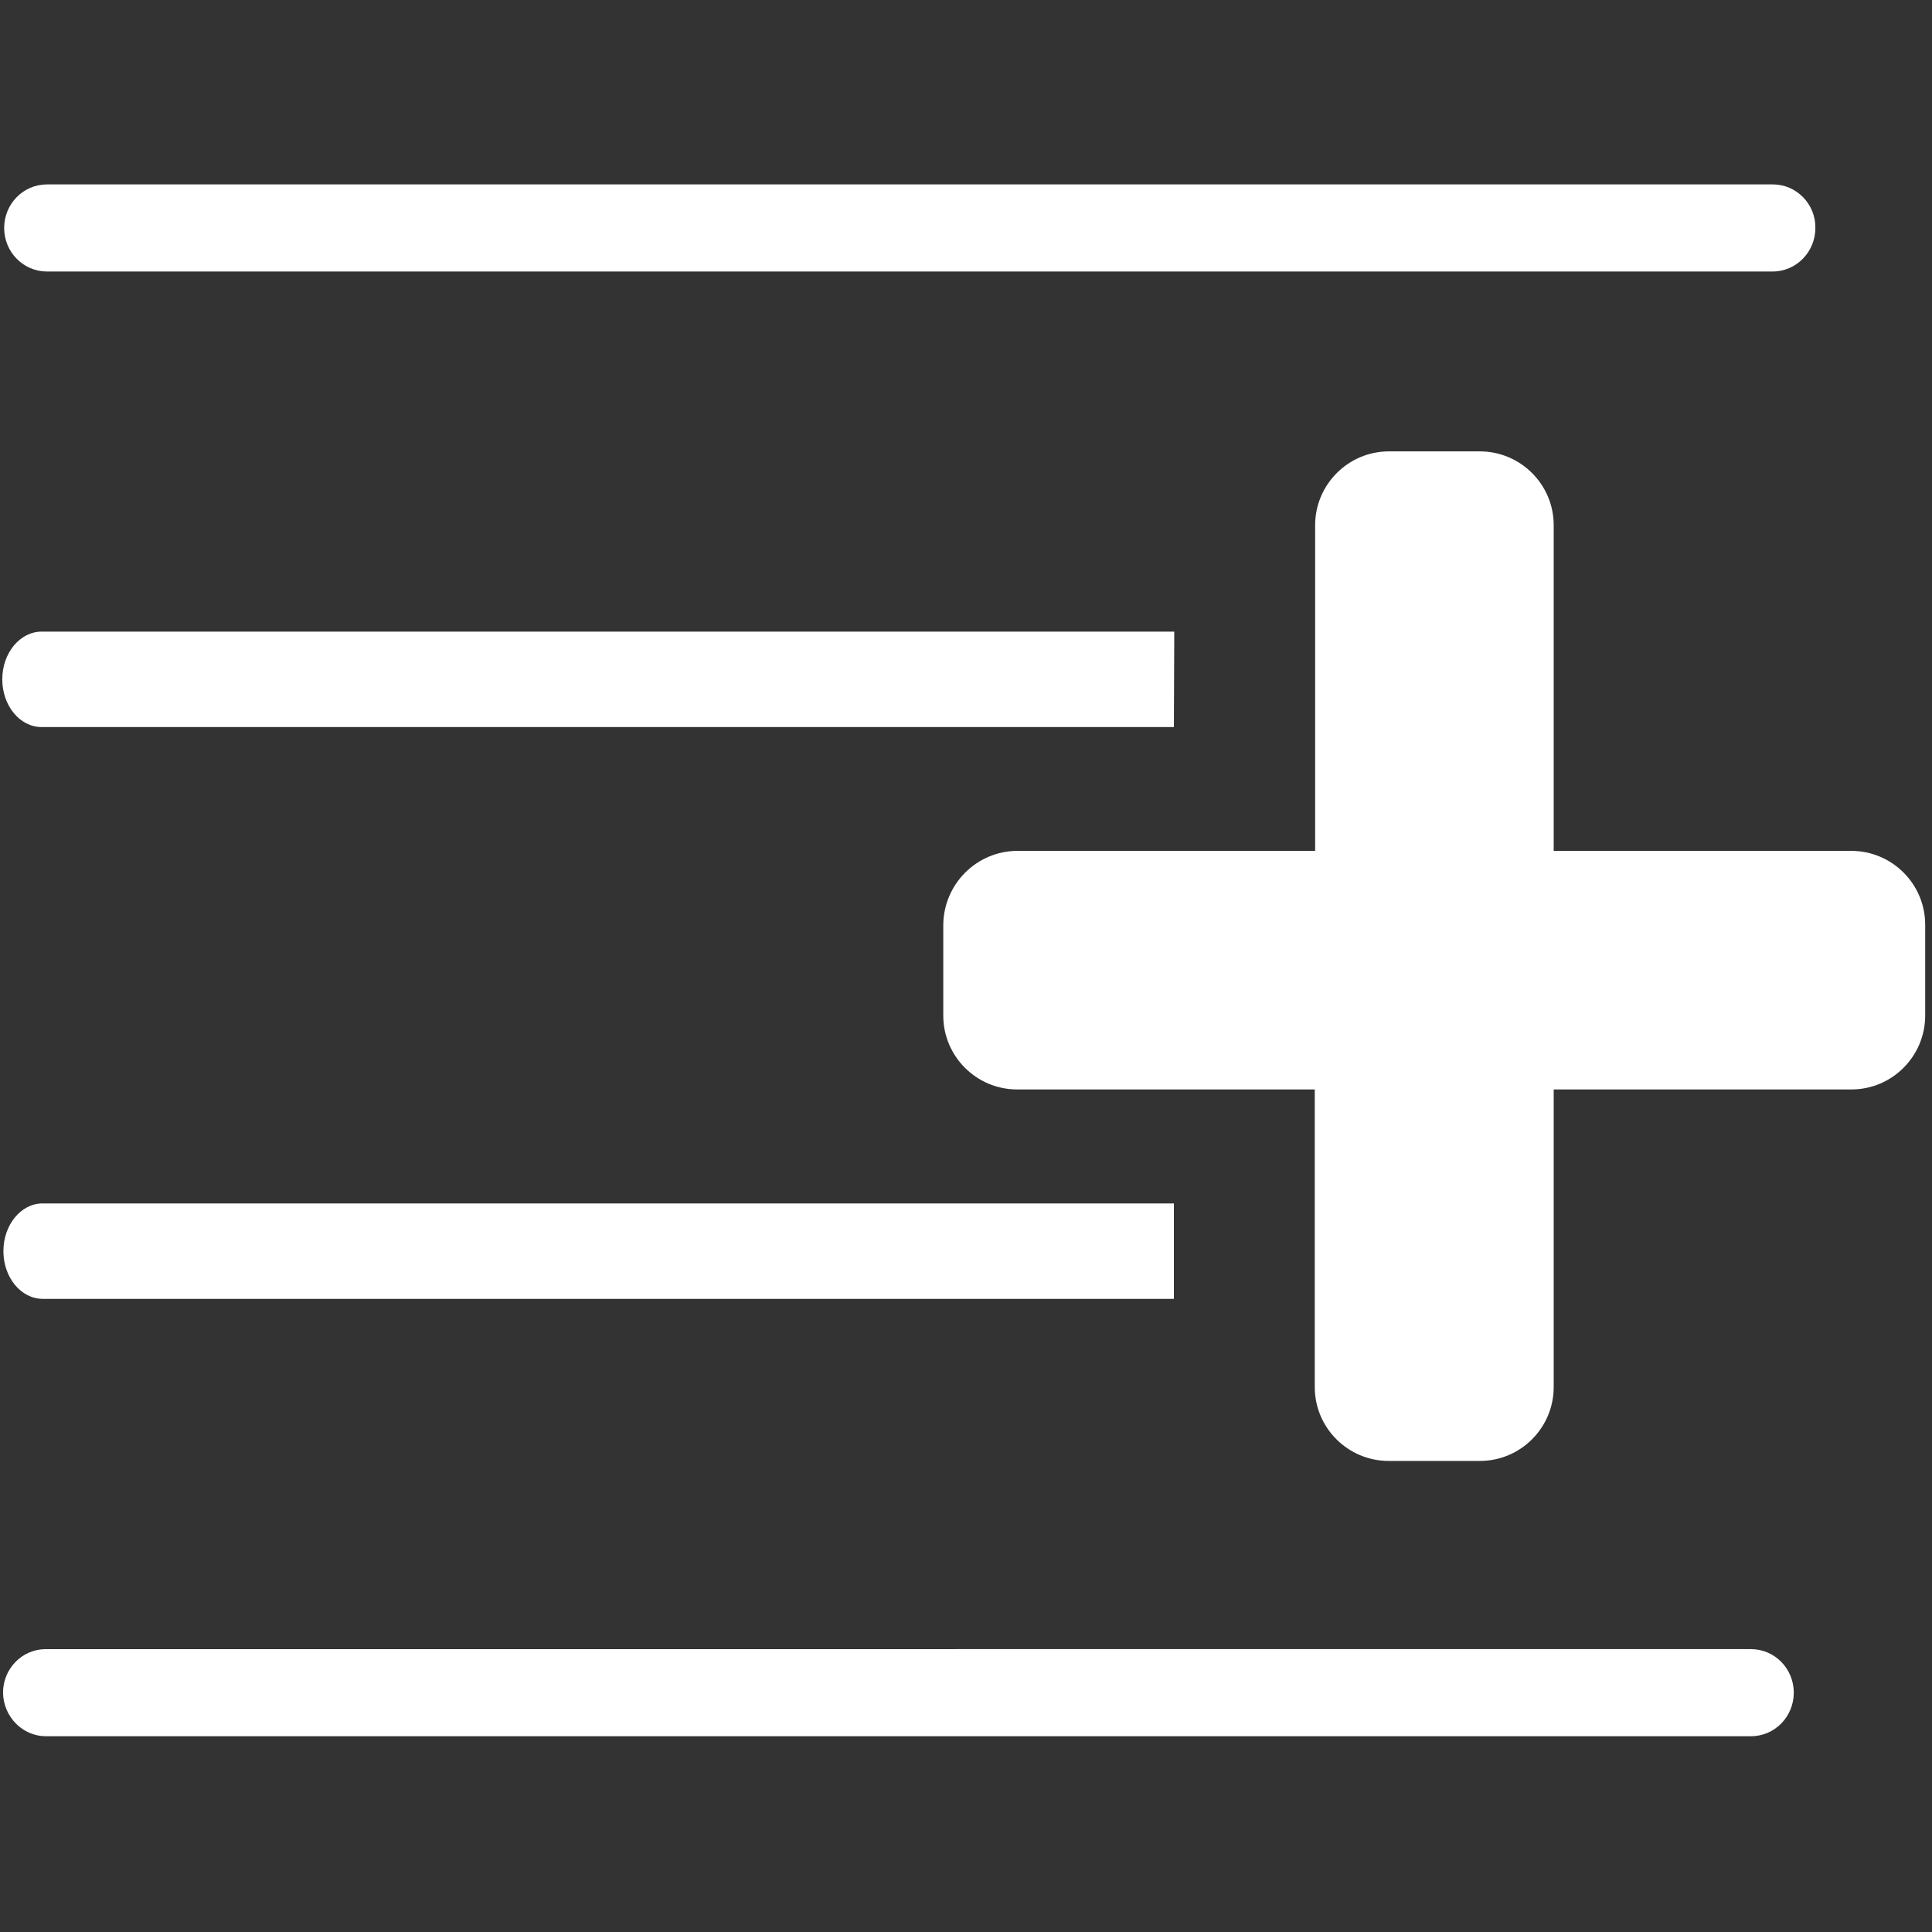 <?xml version="1.0" encoding="utf-8"?>
<!-- Generator: Adobe Illustrator 23.0.3, SVG Export Plug-In . SVG Version: 6.00 Build 0)  -->
<svg version="1.1" id="Calque_1" xmlns="http://www.w3.org/2000/svg" xmlns:xlink="http://www.w3.org/1999/xlink" x="0px" y="0px"
	 viewBox="0 0 510.2 510.2" style="enable-background:new 0 0 510.2 510.2;" xml:space="preserve">
<rect x="0" y="0" width="510.2" height="510.2" fill="#333333" stroke="none"/>
<style type="text/css">
	.st0{fill:#D3EAED;}
	.st1{fill:#FFFFFF;}
</style>
<g>
	<g>
		<path class="st0" d="M485,166.7"/>
		<path class="st0" d="M-34.2,166.7"/>
	</g>
	<path class="st1" d="M468.2,48.7H12.4c-6.3,0-11.3,5.2-11.3,11.5l0,0c0,6.4,5.1,11.5,11.3,11.5h455.7c6.3,0,11.3-5.2,11.3-11.5l0,0
		C479.5,53.9,474.4,48.7,468.2,48.7z"/>
	<path class="st1" d="M310.1,166.8H11c-5.7,0-10.4,5.6-10.4,12.6l0,0c0,6.9,4.6,12.6,10.4,12.6h299L310.1,166.8z"/>
	<path class="st1" d="M310,317.8H11.2c-5.6,0-10.3,5.6-10.3,12.6l0,0c0,6.9,4.6,12.6,10.4,12.6H310V317.8z"/>
	<path class="st1" d="M12.1,458.5h450.3c6.3,0,11.3-5.2,11.3-11.5l0,0c0-6.4-5.1-11.5-11.3-11.5H12.1c-6.3,0-11.3,5.2-11.3,11.5l0,0
		C0.9,453.4,6,458.5,12.1,458.5z"/>
	<g>
		<path class="st1" d="M268.7,224.7h78.6v-86c0-10.7,8.7-19.5,19.5-19.5h24c10.7,0,19.5,8.7,19.5,19.5v86h78.6
			c10.7,0,19.5,8.7,19.5,19.5v24c0,10.7-8.7,19.5-19.5,19.5h-78.6v78.6c0,10.7-8.7,19.5-19.5,19.5h-24.1c-10.7,0-19.5-8.7-19.5-19.5
			v-78.6h-78.6c-10.7,0-19.5-8.7-19.5-19.5v-24C249.2,233.5,257.9,224.7,268.7,224.7z"/>
	</g>
</g>
</svg>
